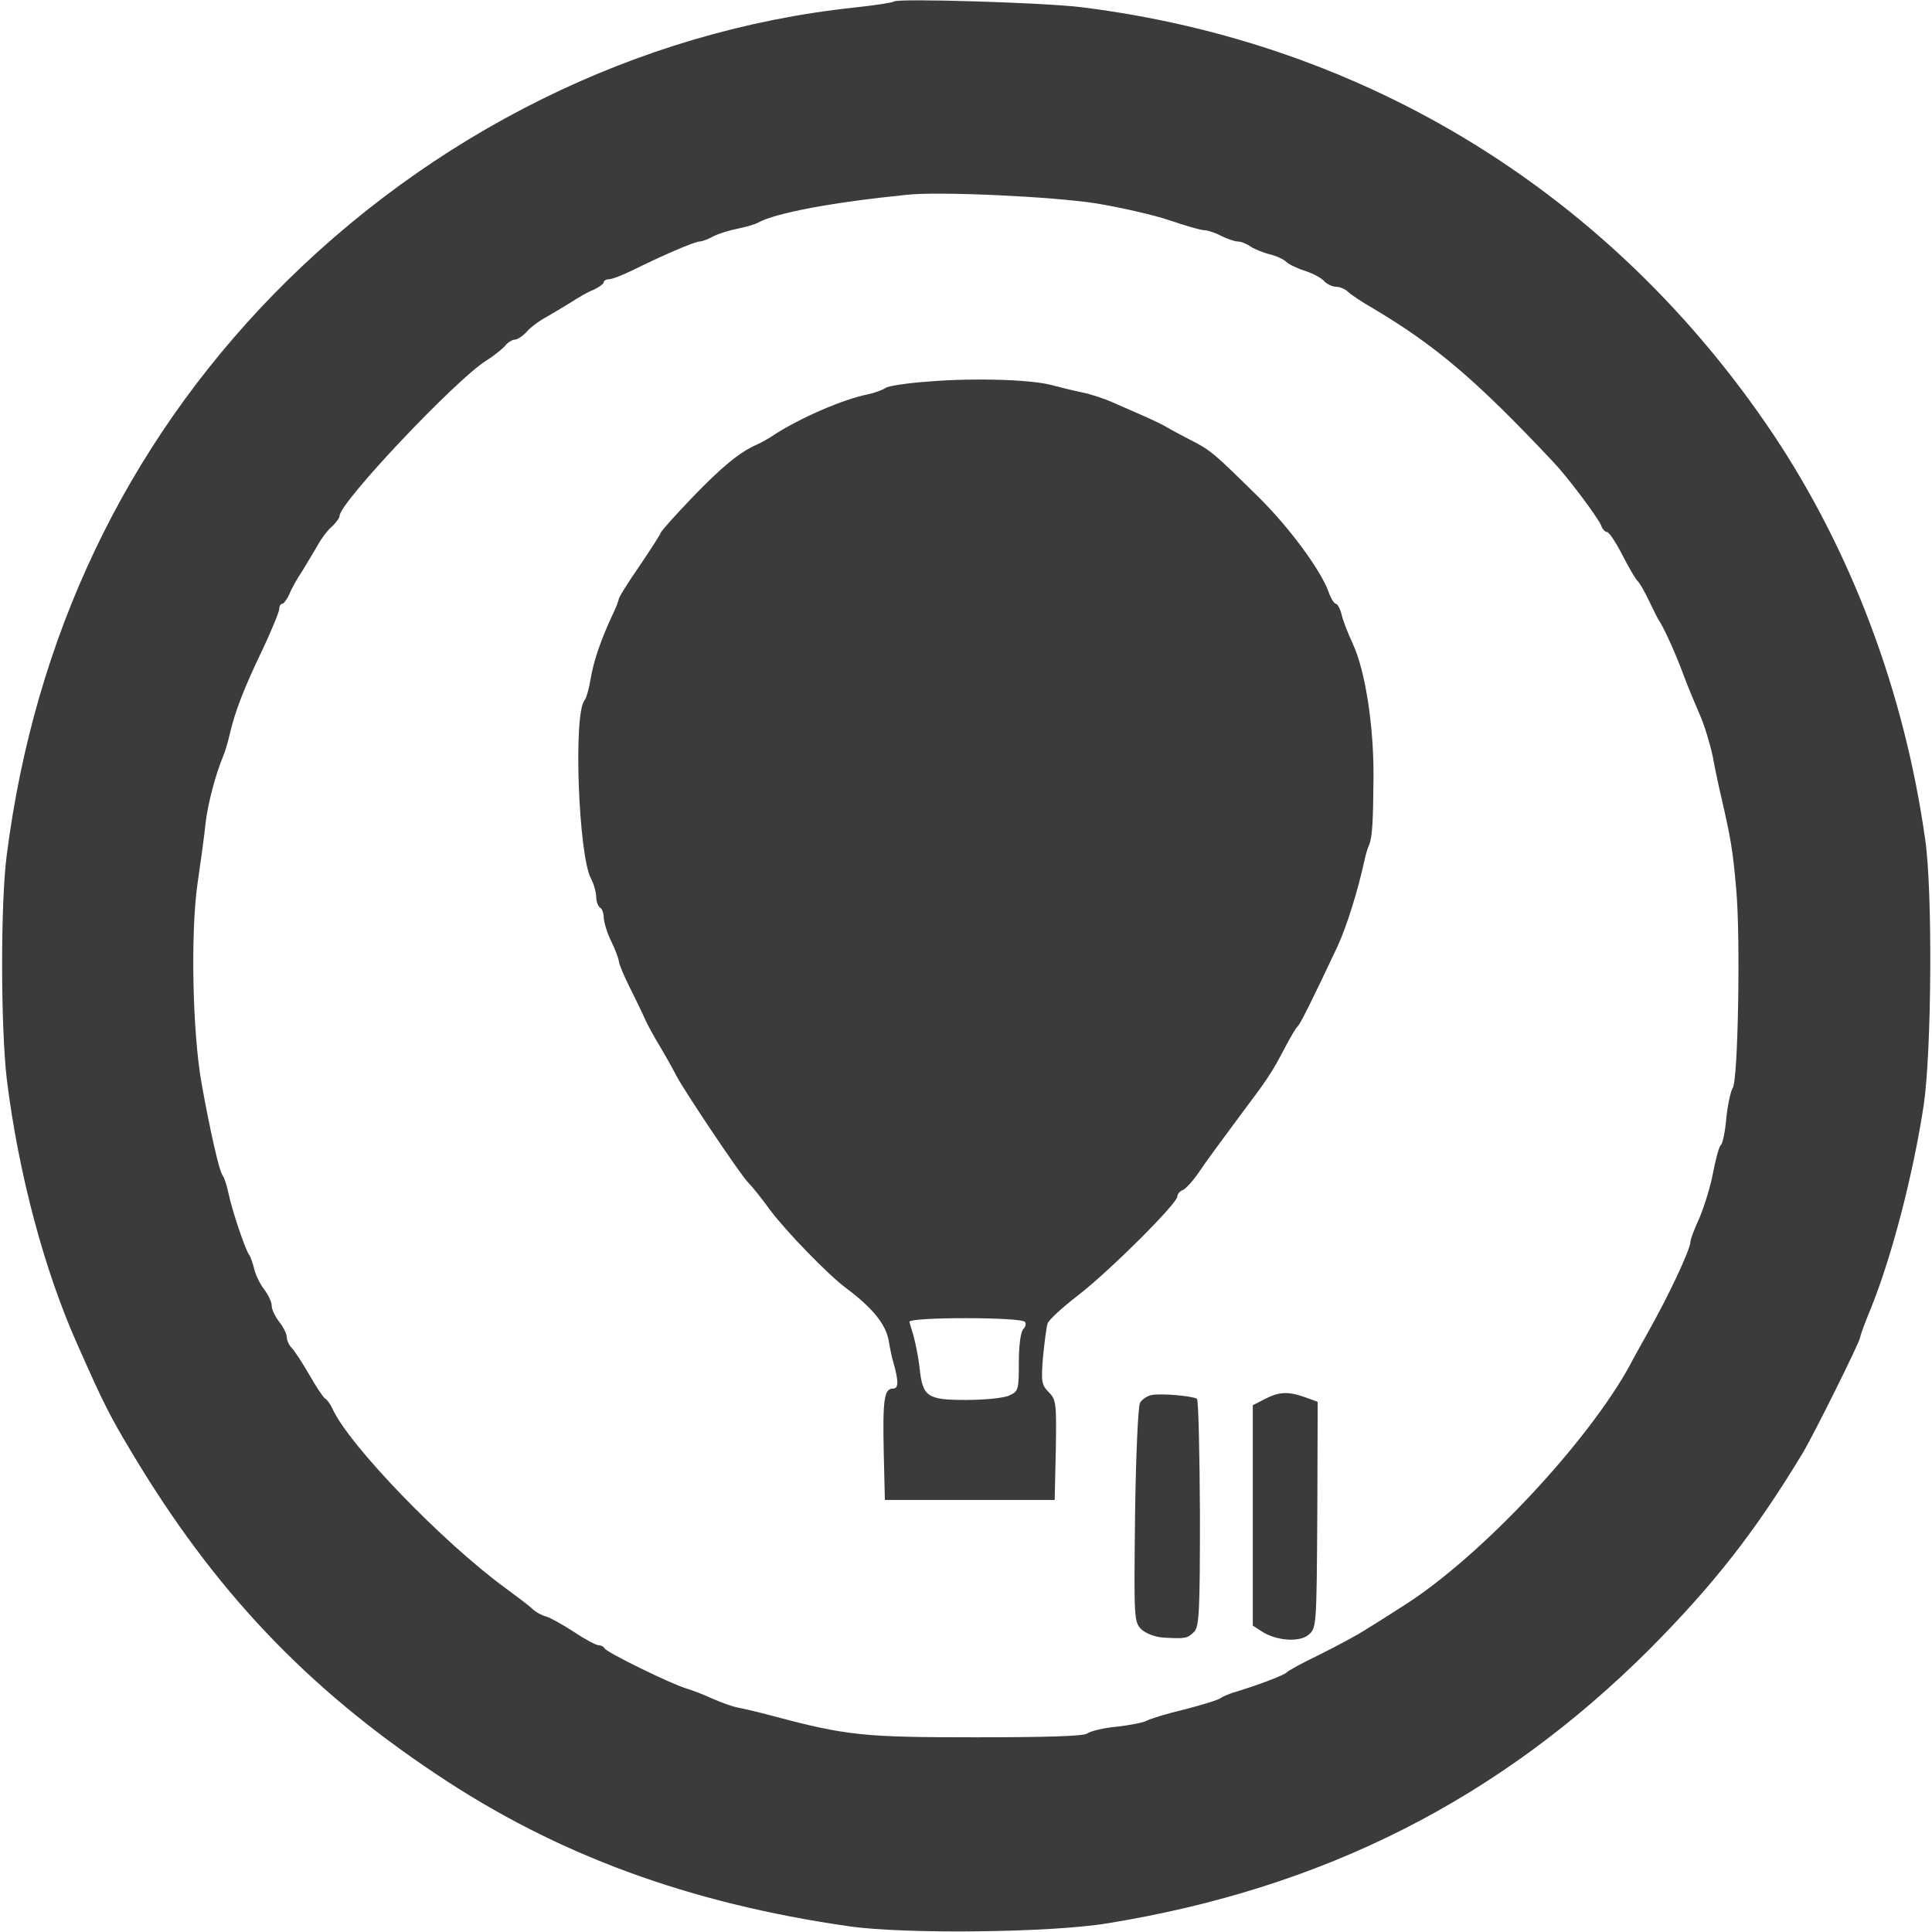 <?xml version="1.0" standalone="no"?>
<!DOCTYPE svg PUBLIC "-//W3C//DTD SVG 20010904//EN"
 "http://www.w3.org/TR/2001/REC-SVG-20010904/DTD/svg10.dtd">
<svg version="1.0" xmlns="http://www.w3.org/2000/svg"
 width="512pt" height="512pt" viewBox="0 0 512 512"
 preserveAspectRatio="xMidYMid meet">
<g transform="translate(0,512) scale(0.1,-0.1)"
fill="#3b3b3b" stroke="none">
<path d="M2369 5116 c-3 -3 -50 -10 -105 -16 -573 -61 -1122 -333 -1540 -761
-392 -403 -632 -907 -706 -1484 -17 -129 -16 -460 0 -595 31 -251 100 -509
188 -705 68 -154 86 -189 143 -284 216 -362 461 -622 806 -852 319 -214 670
-343 1096 -404 148 -21 532 -17 684 8 572 93 1037 328 1436 726 169 170 281
312 408 523 29 49 151 294 151 305 0 4 13 40 29 78 55 137 111 352 139 536 21
141 24 566 4 704 -55 391 -195 762 -402 1073 -427 637 -1077 1039 -1835 1133
-97 12 -487 24 -496 15z m536 -535 c66 -11 154 -31 195 -45 41 -14 82 -26 91
-26 9 0 30 -7 45 -15 16 -8 36 -15 44 -15 9 0 24 -6 35 -14 11 -7 34 -16 50
-20 17 -4 37 -13 45 -21 8 -7 32 -18 52 -24 20 -7 42 -19 48 -27 7 -7 21 -14
31 -14 9 0 24 -6 31 -13 7 -7 38 -28 68 -45 165 -98 273 -190 477 -407 39 -41
117 -146 126 -167 3 -10 11 -18 16 -18 5 0 24 -28 41 -62 18 -35 36 -65 40
-68 4 -3 17 -25 29 -50 12 -25 25 -52 31 -60 15 -26 41 -83 62 -140 11 -30 31
-77 43 -105 12 -27 27 -77 34 -110 6 -33 16 -80 22 -105 26 -113 31 -142 40
-245 12 -126 5 -510 -9 -528 -5 -7 -13 -42 -17 -79 -3 -37 -10 -70 -15 -73 -4
-3 -13 -35 -20 -72 -7 -38 -24 -91 -36 -120 -13 -28 -24 -57 -24 -63 0 -21
-59 -146 -115 -245 -18 -33 -39 -69 -44 -80 -111 -205 -397 -511 -601 -640
-25 -16 -67 -43 -95 -60 -27 -18 -86 -49 -130 -71 -44 -21 -82 -42 -85 -46 -6
-7 -72 -32 -130 -50 -19 -5 -40 -14 -45 -18 -6 -5 -49 -18 -95 -30 -47 -11
-92 -25 -101 -30 -9 -5 -45 -12 -80 -16 -35 -3 -70 -12 -78 -18 -9 -7 -107
-10 -295 -10 -295 0 -341 4 -536 56 -41 11 -84 21 -96 23 -11 2 -40 12 -65 23
-24 11 -55 23 -69 27 -39 11 -215 97 -218 107 -2 4 -9 8 -16 8 -6 0 -35 15
-63 34 -29 19 -63 38 -75 42 -13 3 -30 13 -38 21 -8 8 -40 32 -70 54 -166 121
-417 381 -459 476 -5 11 -14 24 -20 27 -5 4 -24 32 -42 64 -18 31 -39 63 -46
70 -7 7 -13 20 -13 29 0 8 -9 26 -20 40 -11 14 -20 33 -20 43 0 10 -9 28 -19
42 -11 13 -23 38 -27 54 -4 16 -10 34 -14 39 -10 13 -46 120 -55 165 -4 19
-11 40 -15 45 -9 11 -33 117 -56 245 -24 136 -29 395 -11 525 9 61 19 135 22
165 6 51 26 127 46 175 5 11 13 38 18 60 14 60 37 120 87 224 24 51 44 100 44
107 0 8 4 14 8 14 4 0 13 12 20 28 6 15 21 41 32 57 10 17 28 46 39 65 10 19
28 44 40 54 12 11 21 24 21 29 0 35 307 360 388 411 21 13 43 31 51 40 7 9 19
16 26 16 6 0 20 9 31 21 10 12 35 30 54 40 19 11 49 29 65 39 17 11 42 26 58
32 15 7 27 16 27 20 0 4 6 8 14 8 8 0 36 11 63 24 74 37 164 76 177 76 6 0 23
6 37 14 14 7 43 16 64 20 20 4 45 11 54 16 47 26 198 54 396 74 87 9 385 -5
500 -23z"/>
<path d="M2462 4109 c-57 -4 -109 -12 -115 -17 -7 -5 -28 -13 -47 -17 -65 -13
-174 -60 -245 -105 -16 -11 -39 -24 -51 -29 -45 -20 -93 -60 -169 -139 -44
-46 -82 -88 -84 -94 -2 -6 -28 -46 -57 -89 -30 -43 -54 -82 -54 -86 0 -3 -8
-25 -19 -47 -31 -68 -48 -119 -56 -166 -4 -25 -11 -50 -16 -56 -30 -37 -16
-409 17 -472 8 -15 14 -37 14 -49 0 -12 5 -25 10 -28 6 -3 10 -16 10 -28 1
-12 9 -40 20 -62 11 -22 19 -45 20 -52 0 -7 13 -38 29 -70 16 -32 34 -69 40
-83 6 -14 24 -47 41 -75 16 -27 35 -61 42 -75 20 -39 170 -263 190 -283 10
-10 37 -43 59 -74 43 -57 154 -172 203 -208 68 -51 103 -94 111 -137 4 -24 9
-47 11 -53 16 -56 16 -75 0 -75 -23 0 -27 -30 -24 -170 l3 -125 225 0 225 0 3
132 c2 124 1 134 -19 154 -19 19 -20 28 -15 92 4 40 9 79 12 89 2 9 39 43 82
76 86 67 262 243 262 261 0 6 6 14 14 17 8 3 27 24 43 47 15 23 62 87 103 142
84 112 89 120 126 190 14 27 29 52 33 55 6 5 38 68 106 213 24 52 54 148 71
227 3 14 8 32 12 40 9 22 11 61 12 187 0 133 -22 276 -55 347 -13 28 -27 64
-30 79 -4 15 -11 27 -15 27 -4 0 -13 14 -19 31 -20 57 -104 171 -185 251 -119
117 -126 124 -181 152 -27 14 -57 30 -65 35 -8 5 -35 18 -60 29 -25 11 -62 27
-82 36 -20 9 -56 21 -80 26 -24 5 -61 14 -83 20 -55 14 -200 19 -323 9z m254
-2492 c4 -4 2 -13 -4 -19 -7 -7 -12 -43 -12 -88 0 -73 -1 -77 -25 -88 -14 -7
-66 -12 -114 -12 -104 0 -116 8 -124 85 -3 28 -11 66 -16 85 -6 19 -11 36 -11
37 0 13 293 13 306 0z"/>
<path d="M3052 1423 c-12 -2 -26 -12 -31 -21 -5 -10 -11 -144 -13 -299 -3
-276 -3 -282 18 -302 13 -11 37 -20 60 -21 56 -3 61 -2 79 16 13 14 15 54 15
315 -1 164 -4 300 -8 302 -13 8 -97 15 -120 10z"/>
<path d="M3353 1413 l-33 -17 0 -292 0 -292 23 -15 c38 -25 99 -30 124 -10 22
18 22 21 24 318 l1 300 -33 12 c-45 16 -68 15 -106 -4z"/>
</g>
</svg>

